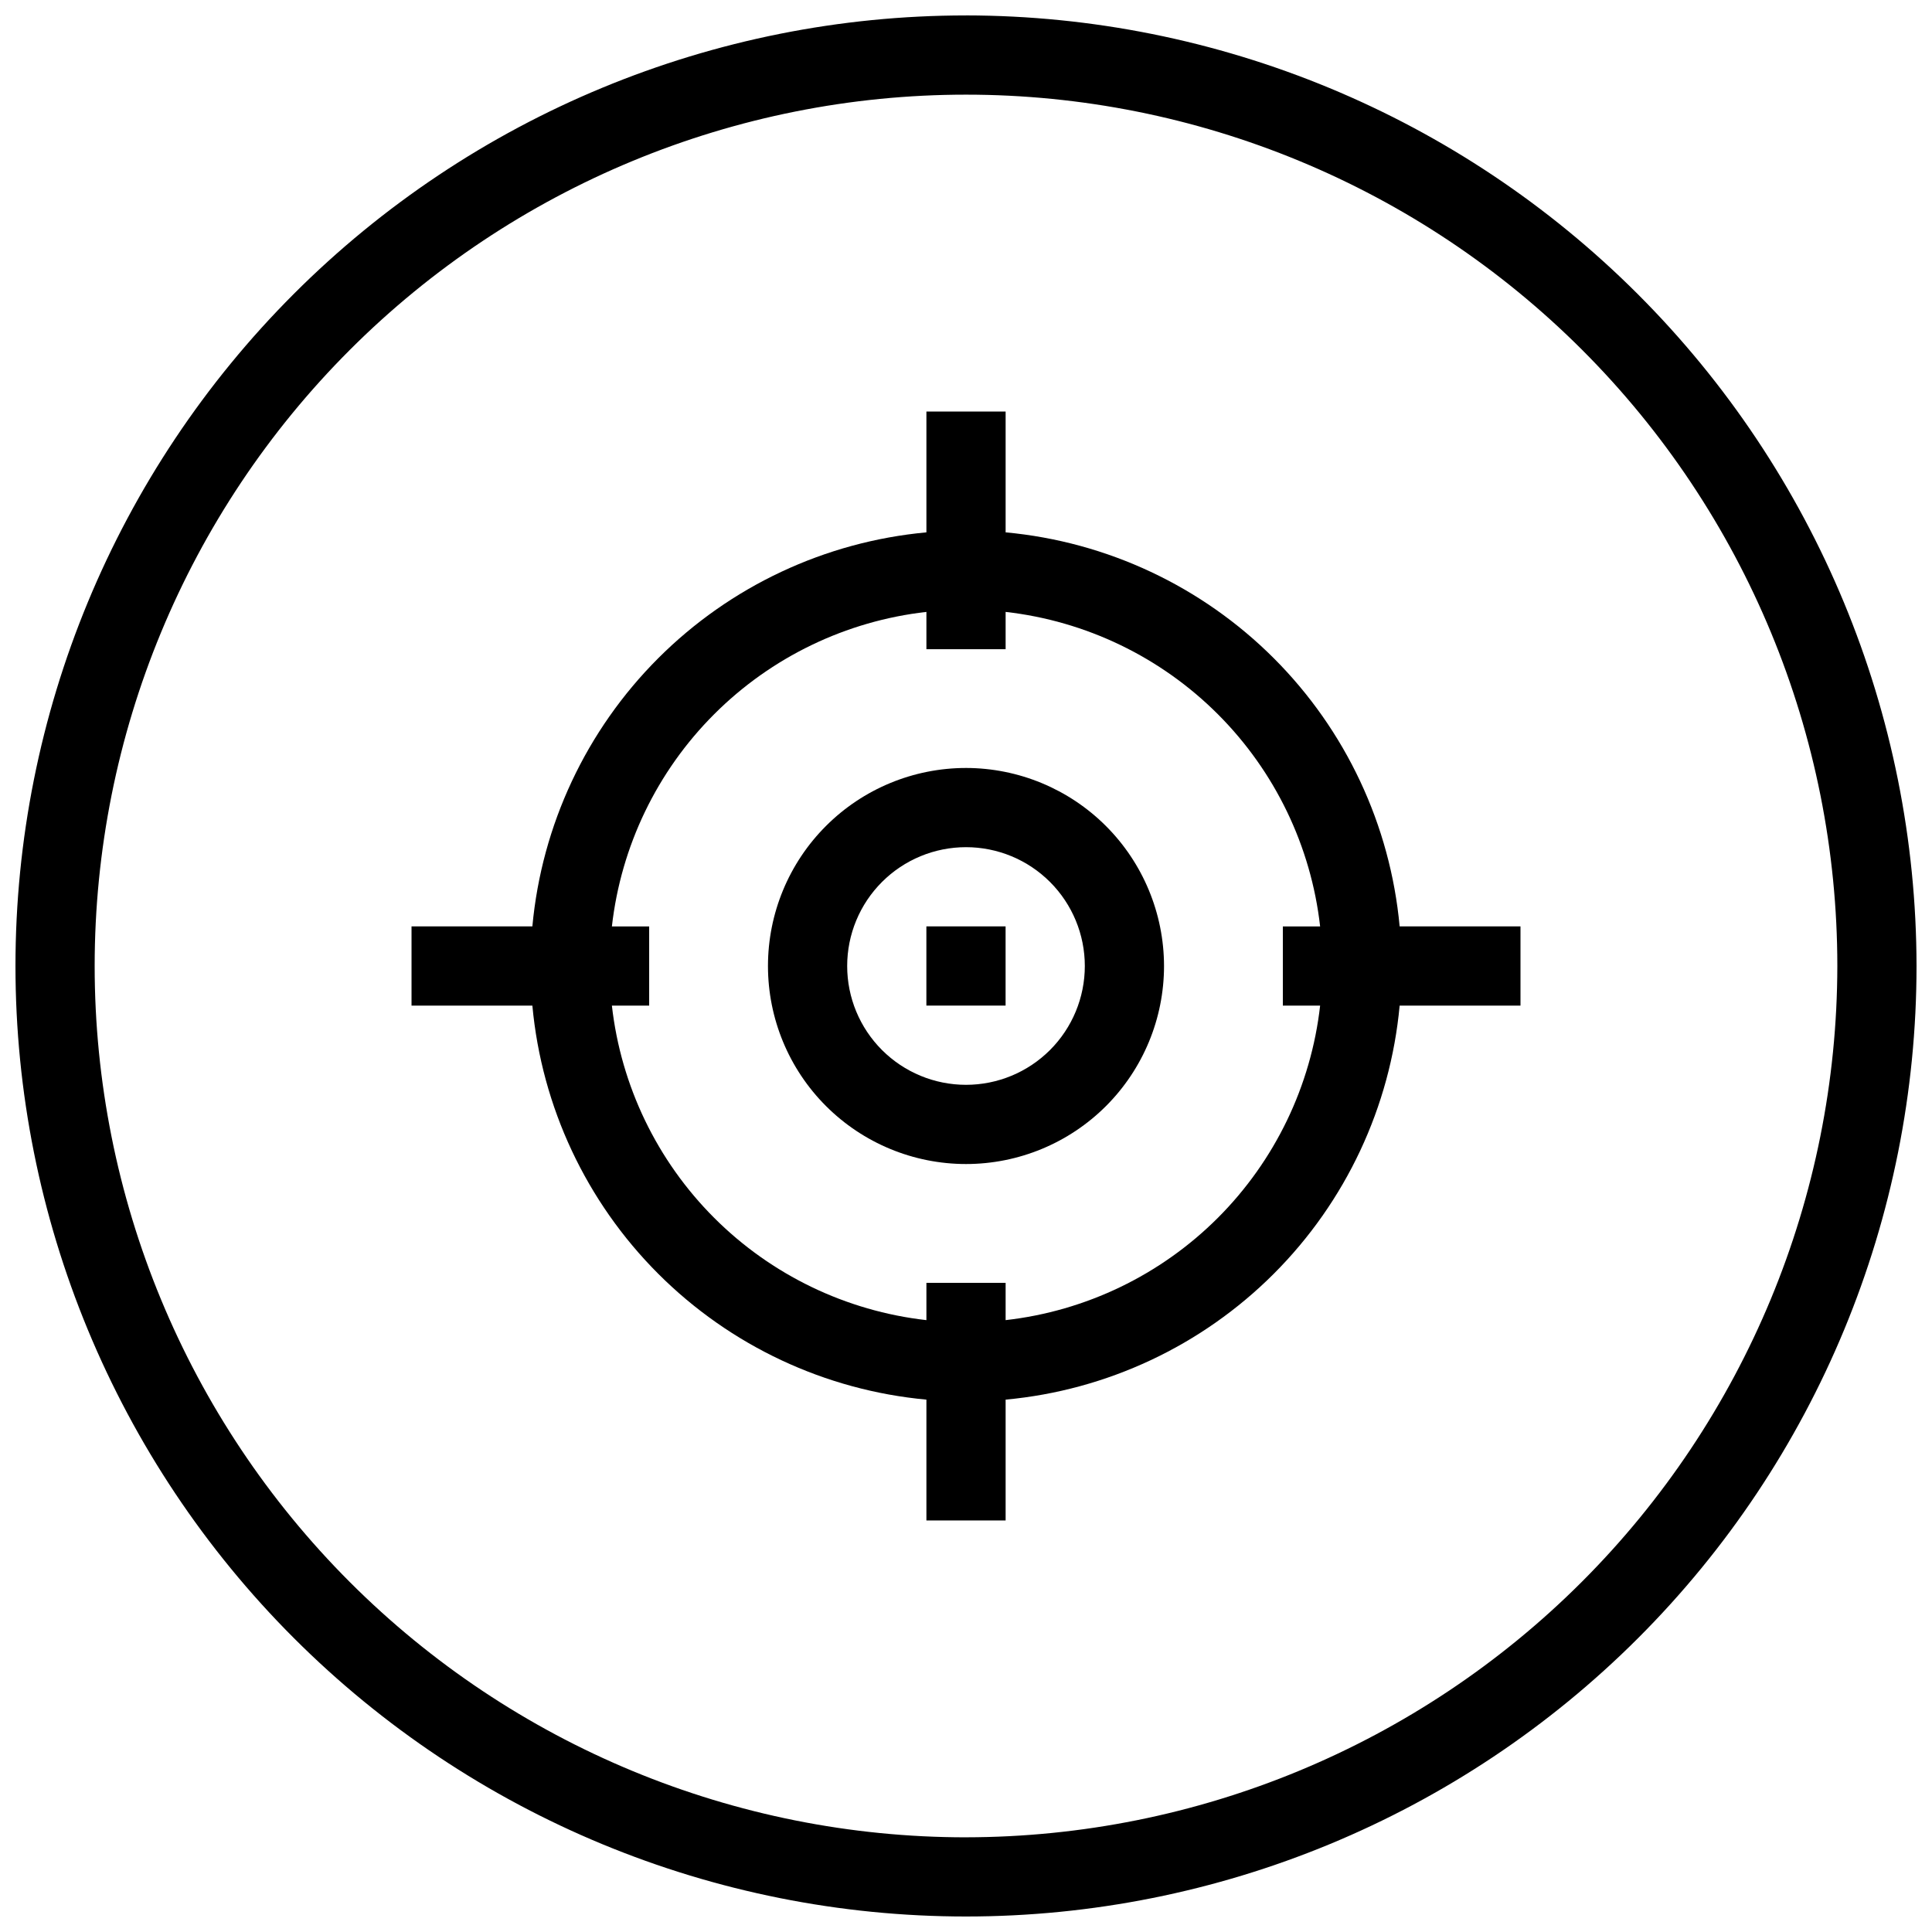 <?xml version="1.0" encoding="UTF-8"?>
<!-- The Best Svg Icon site in the world: iconSvg.co, Visit us! https://iconsvg.co -->
<svg width="800px" height="800px" version="1.1" viewBox="144 144 512 512" xmlns="http://www.w3.org/2000/svg">
 <defs>
  <clipPath id="a">
   <path d="m148.09 148.09h503.81v503.81h-503.81z"/>
  </clipPath>
 </defs>
 <g clip-path="url(#a)">
  <path d="m400 148.09c-66.812 0-130.88 26.539-178.12 73.781s-73.781 111.31-73.781 178.12c0 66.809 26.539 130.88 73.781 178.12 47.242 47.242 111.31 73.781 178.12 73.781 66.809 0 130.88-26.539 178.12-73.781 47.242-47.242 73.781-111.31 73.781-178.12-0.078-66.785-26.641-130.82-73.867-178.04-47.223-47.223-111.25-73.789-178.04-73.867zm0 482.82c-61.242 0-119.98-24.328-163.28-67.633-43.305-43.305-67.633-102.04-67.633-163.28s24.328-119.98 67.633-163.28 102.04-67.633 163.28-67.633 119.97 24.328 163.28 67.633c43.305 43.305 67.633 102.04 67.633 163.28-0.07 61.219-24.418 119.91-67.707 163.2s-101.98 67.637-163.2 67.707z"/>
 </g>
 <path d="m410.5 285.08v-32.023h-20.992v32.023c-26.859 2.484-52 14.285-71.07 33.355-19.07 19.07-30.871 44.211-33.355 71.07h-32.023v20.992h32.023c2.484 26.855 14.285 51.996 33.355 71.066 19.07 19.074 44.211 30.871 71.07 33.355v32.023h20.992v-32.023c26.855-2.484 51.996-14.281 71.066-33.355 19.074-19.07 30.871-44.211 33.355-71.066h32.023v-20.992h-32.023c-2.484-26.859-14.281-52-33.355-71.07-19.07-19.07-44.211-30.871-71.066-33.355zm0 208.77v-9.879h-20.992v9.879c-21.277-2.41-41.105-11.969-56.242-27.105-15.141-15.141-24.699-34.969-27.109-56.242h9.879v-20.992h-9.879c2.41-21.277 11.969-41.105 27.109-56.242 15.137-15.141 34.965-24.699 56.242-27.109v9.879h20.992v-9.879c21.273 2.41 41.102 11.969 56.242 27.109 15.137 15.137 24.695 34.965 27.105 56.242h-9.879v20.992h9.879c-2.41 21.273-11.969 41.102-27.105 56.242-15.141 15.137-34.969 24.695-56.242 27.105z"/>
 <path d="m400 347.52c-13.922 0-27.27 5.527-37.109 15.371-9.844 9.84-15.371 23.188-15.371 37.109 0 13.918 5.527 27.266 15.371 37.109 9.84 9.84 23.188 15.371 37.109 15.371 13.918 0 27.266-5.531 37.109-15.371 9.84-9.844 15.371-23.191 15.371-37.109-0.02-13.914-5.555-27.254-15.391-37.094-9.84-9.836-23.18-15.371-37.09-15.387zm0 83.969c-8.352 0-16.363-3.32-22.266-9.223-5.906-5.906-9.223-13.914-9.223-22.266s3.316-16.363 9.223-22.266c5.902-5.906 13.914-9.223 22.266-9.223s16.359 3.316 22.266 9.223c5.902 5.902 9.223 13.914 9.223 22.266s-3.32 16.359-9.223 22.266c-5.906 5.902-13.914 9.223-22.266 9.223z"/>
 <path d="m389.5 389.5h20.992v20.992h-20.992z"/>
</svg>